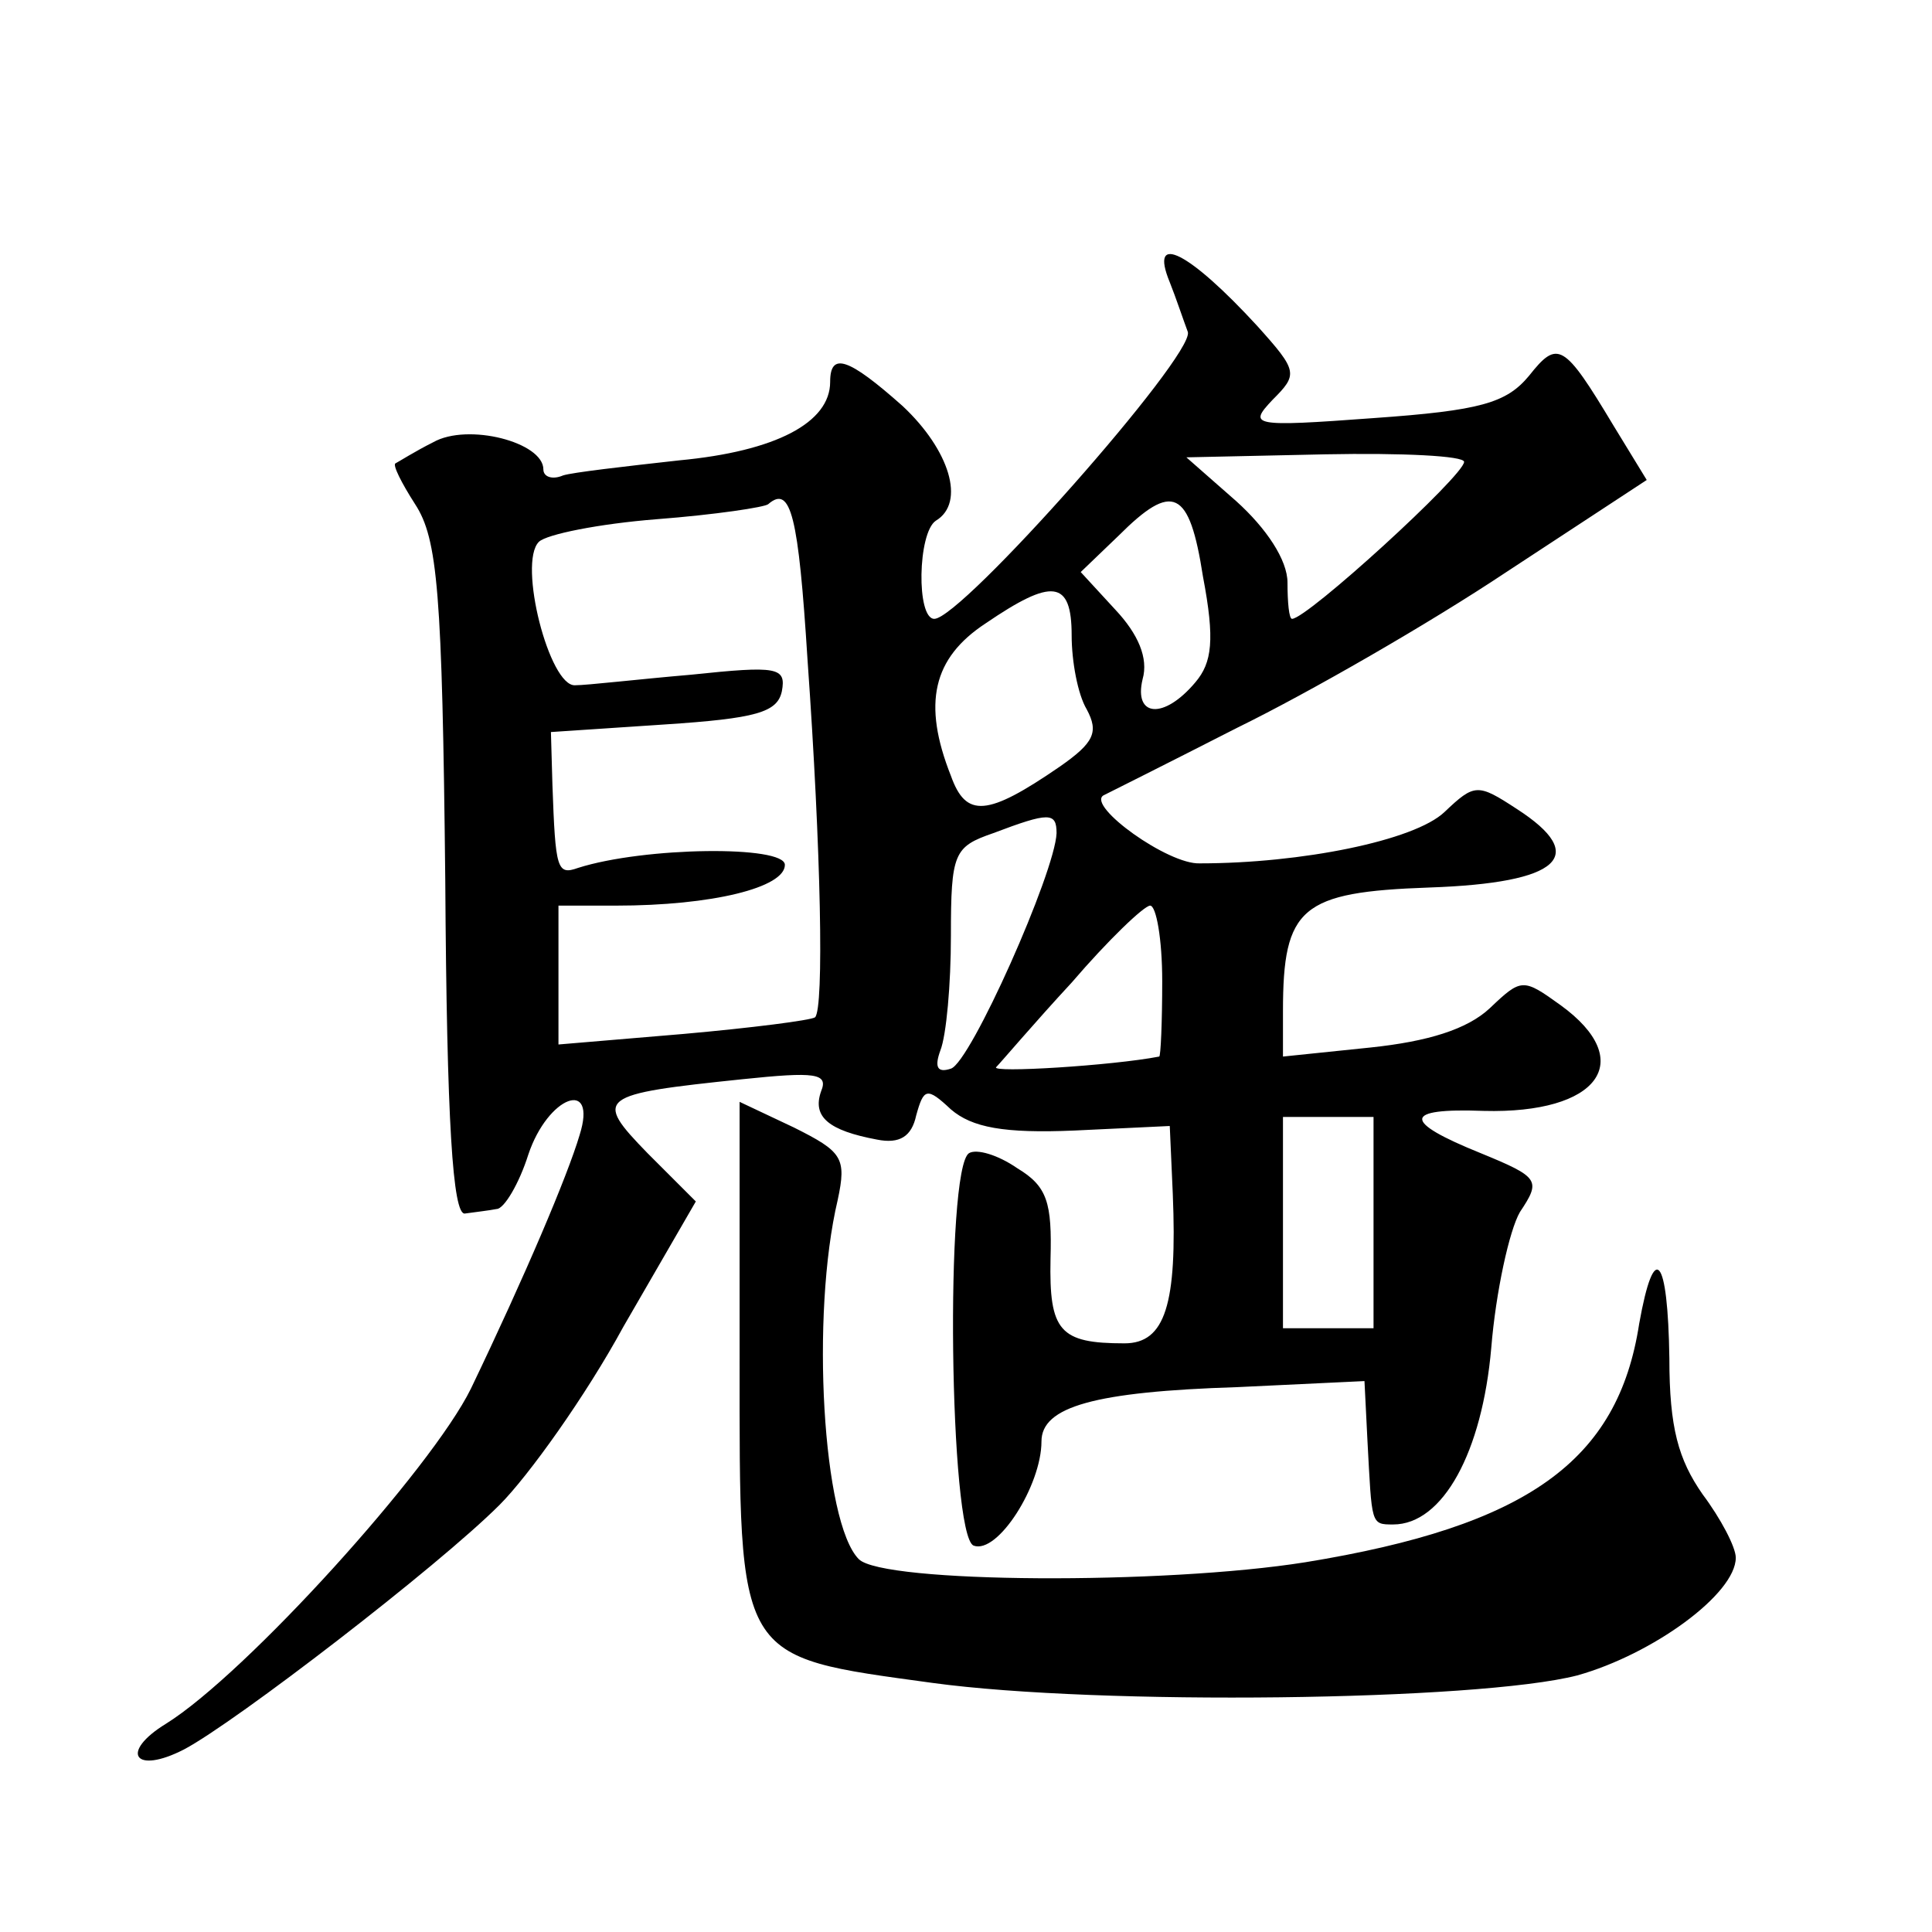 <?xml version="1.0" standalone="no"?>
<!DOCTYPE svg PUBLIC "-//W3C//DTD SVG 20010904//EN"
 "http://www.w3.org/TR/2001/REC-SVG-20010904/DTD/svg10.dtd">
<svg version="1.0" xmlns="http://www.w3.org/2000/svg"
 width="128pt" height="128pt" viewBox="0 0 128 128"
 preserveAspectRatio="xMidYMid meet">
<g transform="translate(0,128) scale(0.1,-0.1)"
fill="#0" stroke="none">
<path d="M775 1093 c4 -10 9 -25 12 -33 4 -16 -150 -190 -168 -190 -12 0 -11 57
1 65 20 12 9 47 -22 76 -36 32 -48 36 -48 16 0 -27 -36 -46 -100 -52 -36 -4 -71
-8 -77 -10 -7 -3 -13 -1 -13 4 0 18 -50 31 -73 18 -12 -6 -23 -13 -25 -14 -2 -1
4 -13 13 -27 15 -23 18 -58 20 -249 1 -161 5 -222 13 -221 7 1 16 2 21 3 5 0 15
17 21 36 13 39 46 51 34 13 -8 -27 -36 -93 -72 -168 -26 -53 -149 -189 -202 -222
-31 -19 -21 -34 12 -17 34 18 168 121 209 162 19 19 57 72 82 118 l48 83 -32 32
c-36 37 -33 39 63 49 48 5 57 4 52 -8 -6 -17 5 -26 37 -32 15 -3 23 2 26 16 5 18
7 19 23 4 14 -12 35 -16 82 -14 l63 3 2 -45 c3 -73 -5 -99 -32 -99 -43 0 -50 8
-49 56 1 37 -2 48 -22 60 -13 9 -27 13 -32 10 -16 -10 -13 -253 3 -260 16 -6 45
40 45 69 0 23 35 33 130 36 l84 4 2 -40 c3 -55 2 -55 17 -55 33 0 59 48 65 117
3 37 12 78 19 90 14 21 13 23 -26 39 -52 21 -52 30 2 28 76 -2 102 33 51 70 -25
18 -26 18 -47 -2 -15 -14 -41 -22 -79 -26 l-58 -6 0 30 c0 69 12 79 97 82 87 3
106 21 58 52 -26 17 -28 17 -48 -2 -20 -19 -95 -34 -162 -34 -21 -1 -75 38 -64
45 2 1 42 21 89 45 47 23 127 69 178 103 l93 61 -22 36 c-33 55 -37 57 -56 33 -15
-18 -32 -23 -103 -28 -81 -6 -83 -5 -67 12 17 17 17 19 -10 49 -45 49 -72 63 -58
29z m195 -119 c0 -9 -104 -104 -114 -104 -2 0 -3 11 -3 24 0 15 -14 36 -34 54 l-33
29 92 2 c51 1 92 -1 92 -5z m-435 -131 c9 -127 11 -231 5 -237 -3 -2 -42 -7 -87
-11 l-83 -7 0 46 0 46 38 0 c64 0 112 12 112 27 0 13 -93 12 -137 -2 -14 -5 -15
-1 -17 55 l-1 35 75 5 c61 4 75 8 78 22 3 16 -3 17 -60 11 -35 -3 -69 -7 -77 -7
-17 -1 -38 81 -24 95 5 5 40 12 78 15 39 3 72 8 74 10 15 13 20 -8 26 -103z m262
55 c8 -42 6 -57 -5 -70 -21 -25 -41 -23 -35 2 4 14 -3 30 -18 46 l-23 25 25 24
c36 36 47 31 56 -27z m-87 -39 c0 -17 4 -39 10 -49 8 -15 5 -22 -18 -38 -48 -33
-62 -34 -72 -6 -19 48 -12 78 23 101 44 30 57 29 57 -8z m-10 -131 c-1 -26 -57
-152 -70 -156 -9 -3 -11 1 -7 12 4 10 7 44 7 76 0 55 2 59 28 68 37 14 42 14 42
0z m70 -98 c0 -27 -1 -50 -2 -50 -31 -6 -112 -11 -108 -7 3 3 25 29 50 56 24 28
48 51 52 51 4 0 8 -22 8 -50z m140 -160 l0 -70 -30 0 -30 0 0 70 0 70 30 0 30 0
0 -70z M490 381 c0 -203 -3 -198 128 -216 110 -15 361 -12 427 5 50 14 105 54 105
78 0 7 -10 26 -22 42 -16 23 -22 44 -22 90 -1 68 -10 79 -20 23 -14 -91 -74 -134
-221 -158 -94 -15 -280 -14 -296 2 -24 24 -32 162 -14 238 6 28 3 32 -29 48 l-36
17 0 -169z"/>
</g>
</svg>
